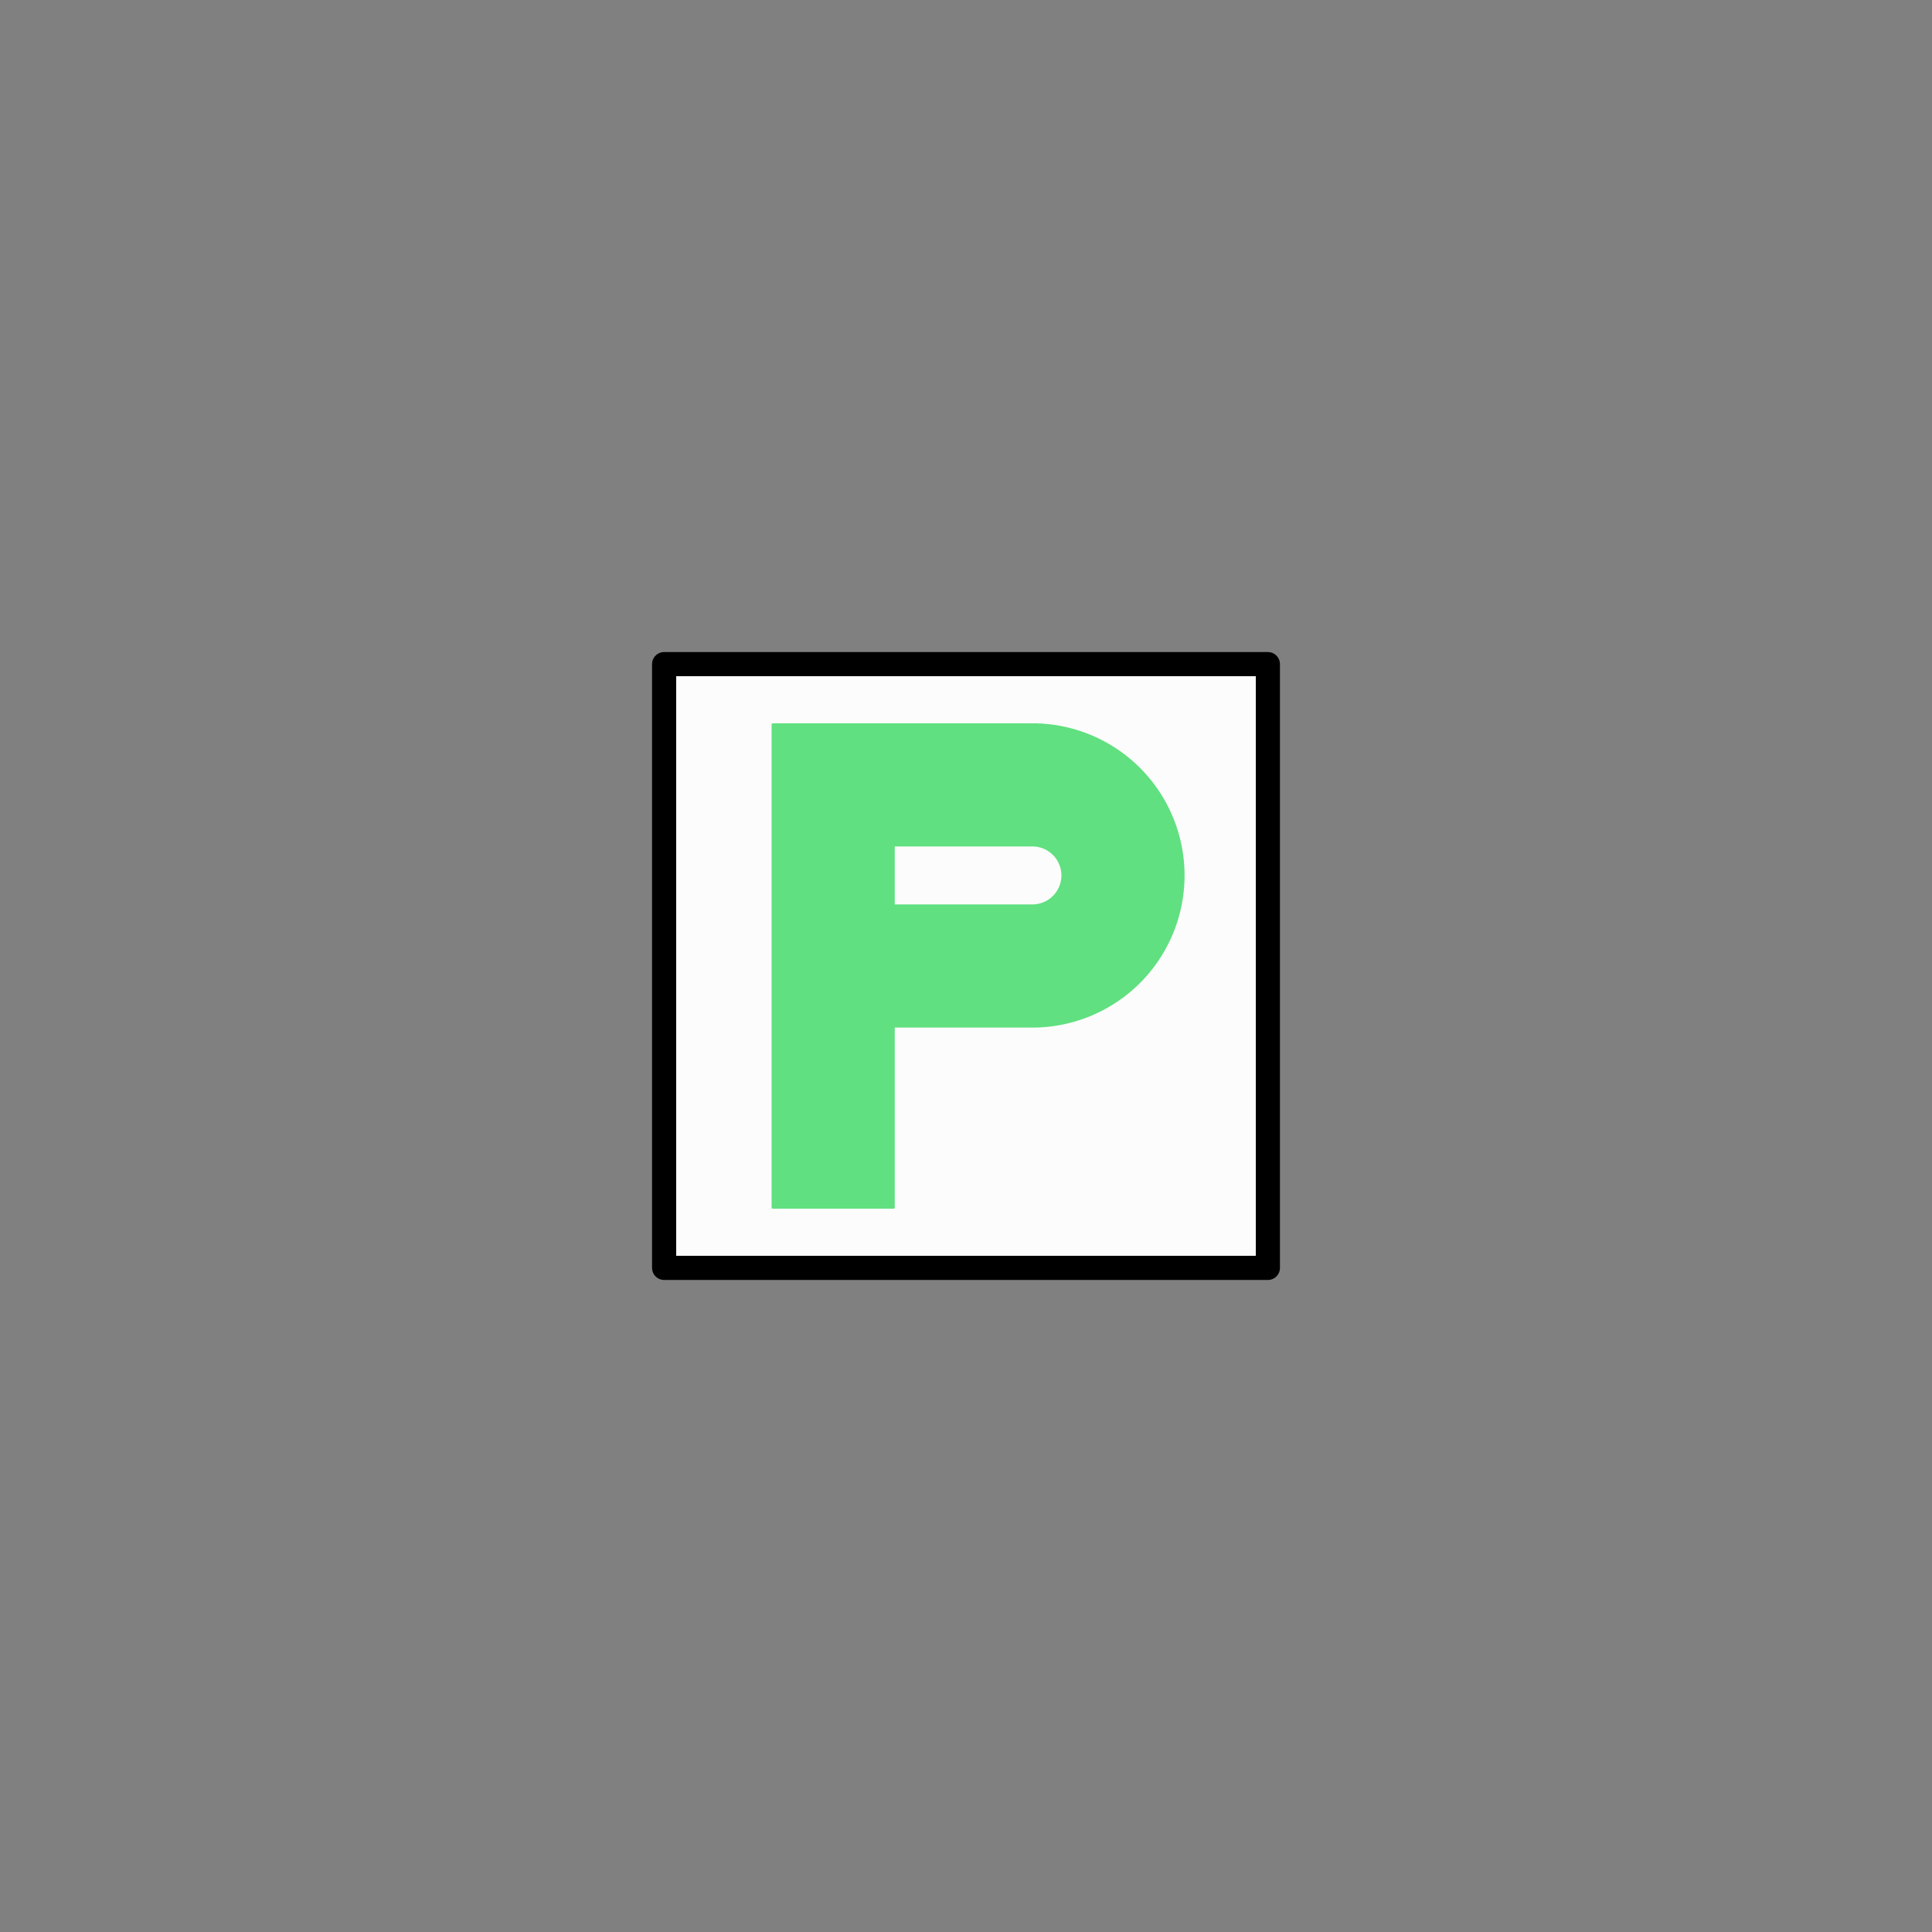 <svg xmlns="http://www.w3.org/2000/svg" width="800" height="800">
<rect width="100%" height="100%" fill="#808080" stroke="none"/>
<g fill="none"
   transform="matrix(1,0,0,-1,400,400)"
   stroke-width="10"
   stroke-linejoin="round"
   stroke-linecap="round">

<!--              -->
<!-- SIGNATUR W25 -->
<!-- ============ -->

<!-- WANDERWEGESIGNATUREN 2.5 MM -->

<!-- KRKONOSE PETROVA BOUDA -->

<g id="krkonose_petrova_bouda">


<path d=
  "
    M -125,-125
    h 250 v 250 h -250 v -250
  "
  stroke_width="10"
  stroke="black"
  fill="rgb(252,252,252)"
  zx="0" zy="0"
  />

<path d="
  M -80,-100
  L -80,100 27.5,100
  A 62.5,62.5 0 0,0 27.5,-25
  L -30,-25 -30,-100 -80,-100
  M -30,50
  L -30,25 27.5,25
  A 12.5,12.5 0 0,1 27.5,50
  L -30,50
  "
  fill="rgb(96,224,128)"   stroke="rgb(96,224,128)"
  stroke-width="1"
  zx="0"
  zy="0"></path>

</g>

<!-- ENDE KRKONOSE PETROVA BOUDA -->

</g>

</svg>


